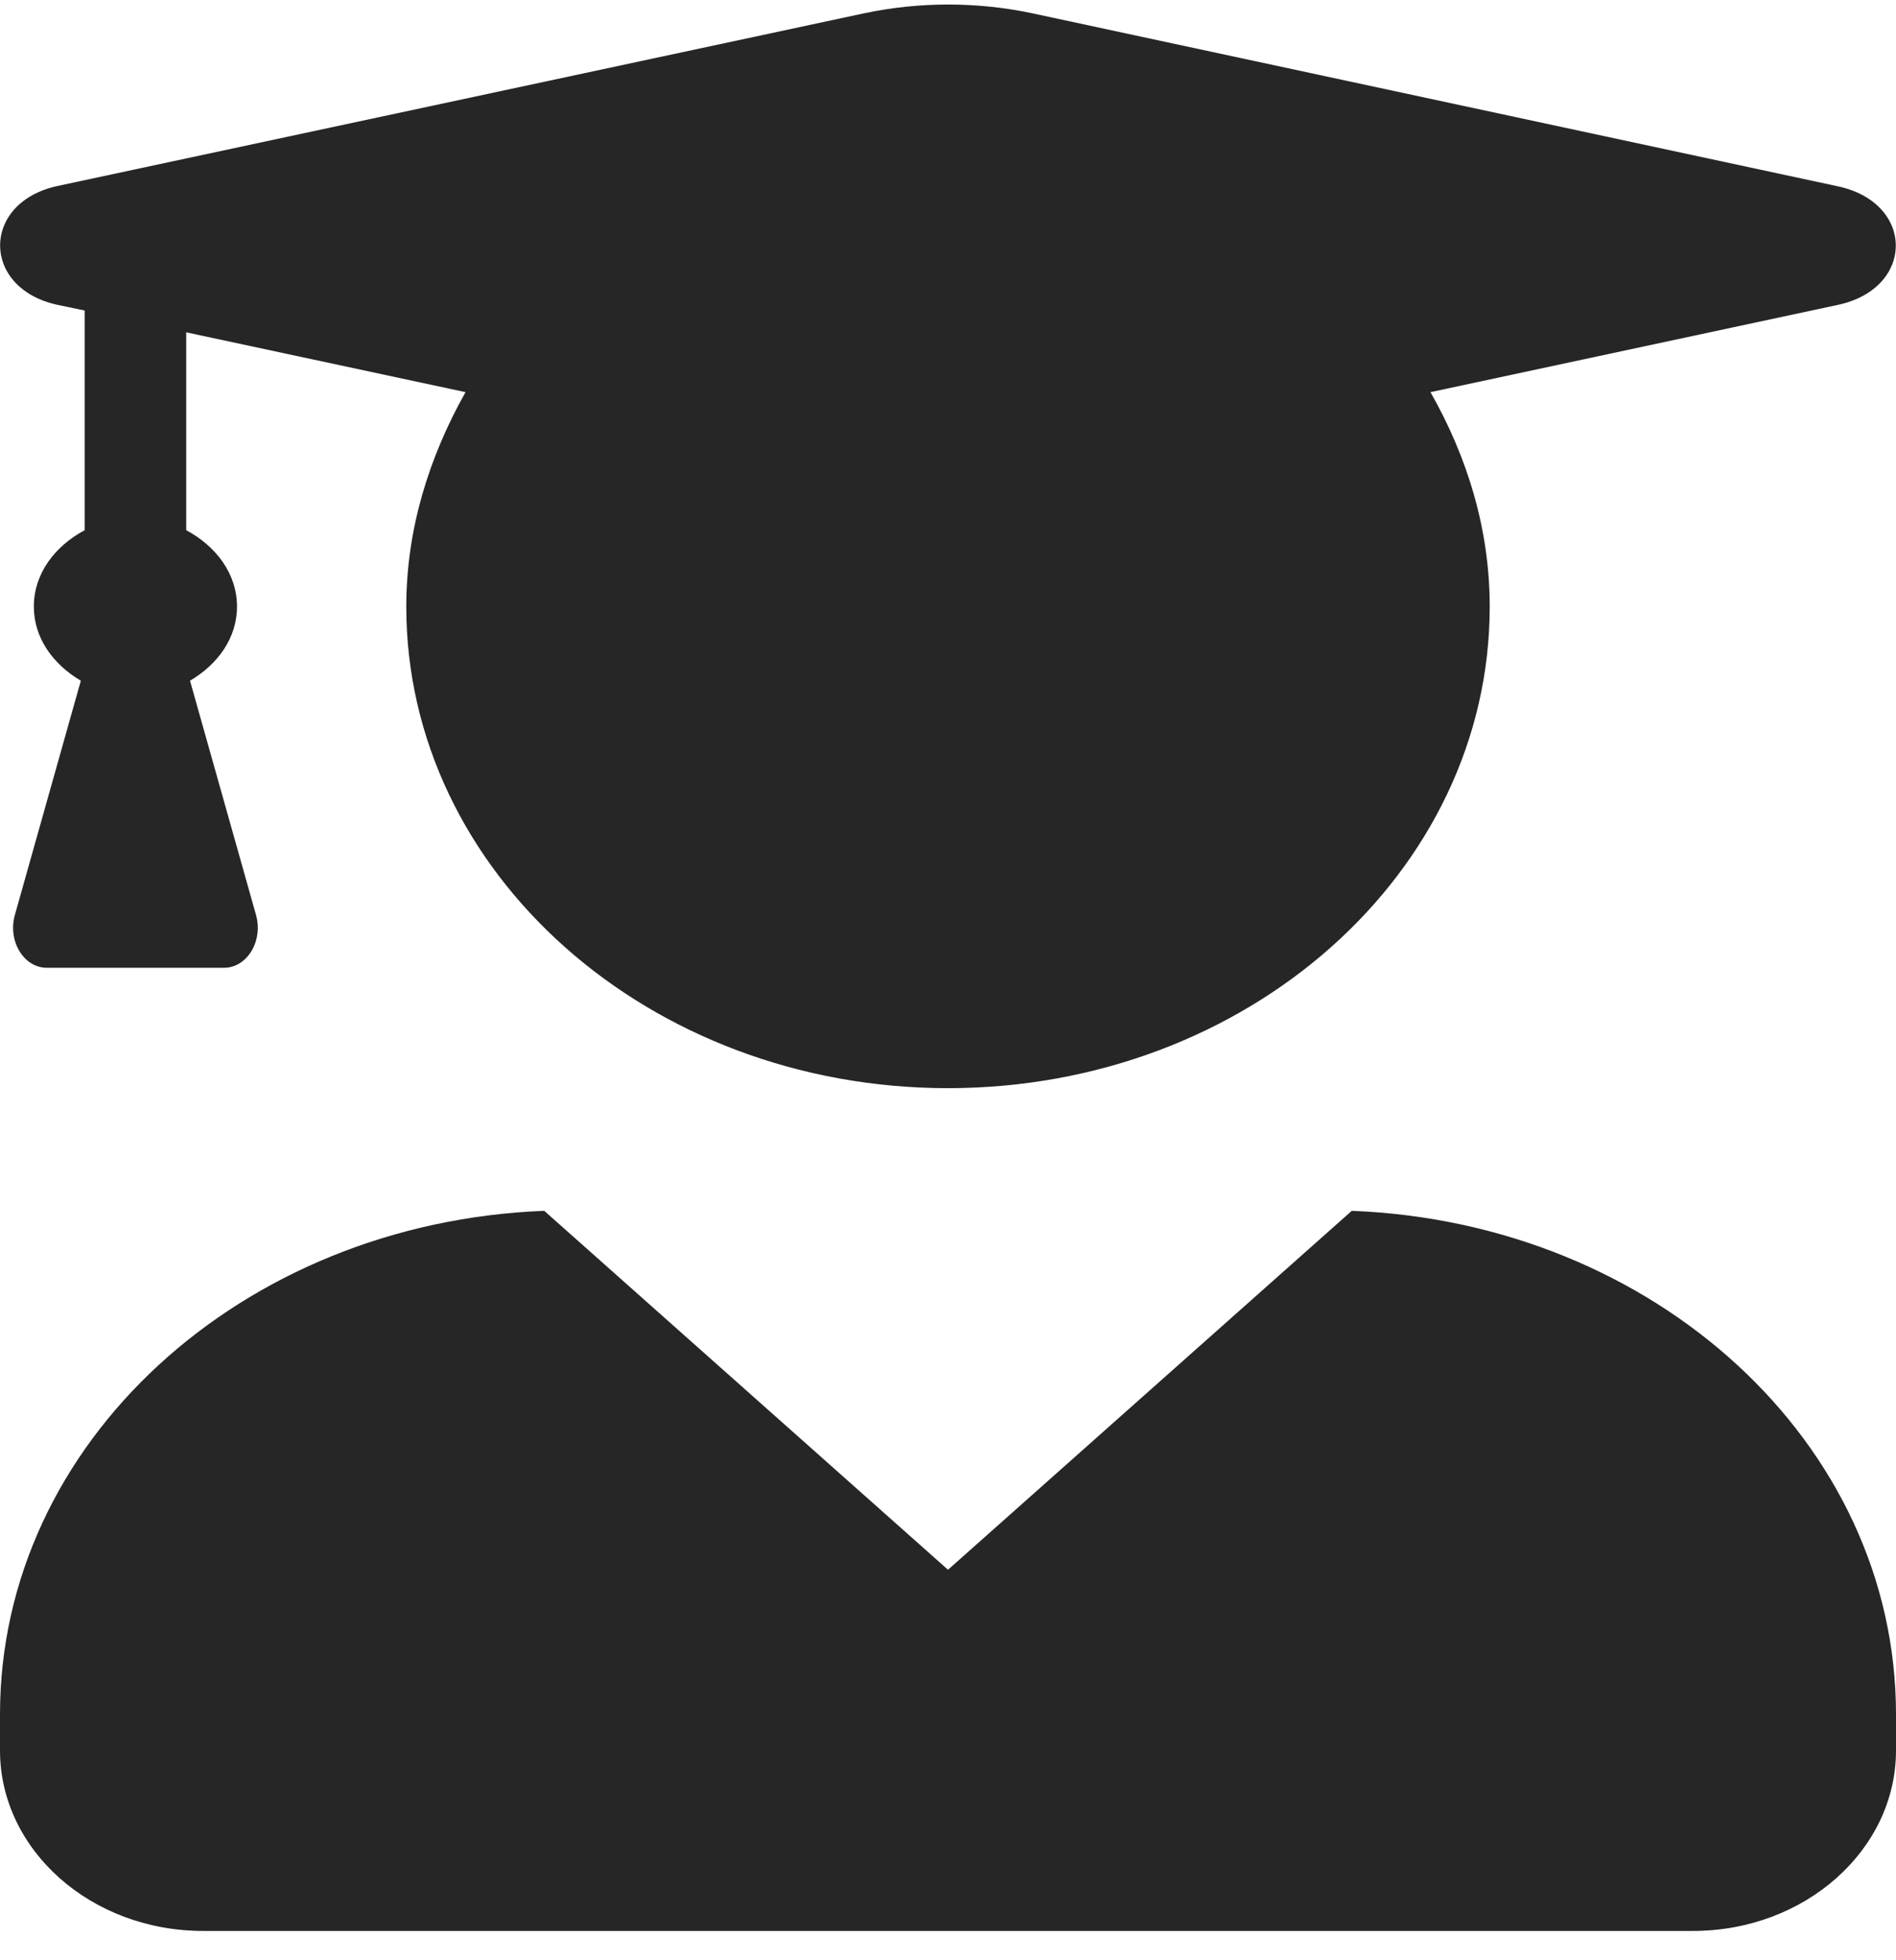<svg width="60" height="62" viewBox="0 0 60 62" fill="none" xmlns="http://www.w3.org/2000/svg">
<path d="M42.777 38.297L30 49.649L17.223 38.297C7.647 38.666 0 45.627 0 54.219V55.361C0 58.514 2.879 61.073 6.429 61.073H53.571C57.12 61.073 60 58.514 60 55.361V54.219C60 45.627 52.353 38.666 42.777 38.297ZM1.821 9.642L2.679 9.821V16.77C1.741 17.27 1.071 18.139 1.071 19.186C1.071 20.186 1.688 21.018 2.558 21.53L0.469 28.944C0.241 29.765 0.75 30.61 1.487 30.61H7.085C7.821 30.61 8.33 29.765 8.103 28.944L6.013 21.53C6.884 21.018 7.5 20.186 7.5 19.186C7.5 18.139 6.83 17.27 5.893 16.77V10.511L14.732 12.403C13.58 14.45 12.857 16.735 12.857 19.186C12.857 27.599 20.531 34.417 30 34.417C39.469 34.417 47.143 27.599 47.143 19.186C47.143 16.735 46.433 14.45 45.268 12.403L58.165 9.642C60.603 9.119 60.603 6.418 58.165 5.894L32.665 0.42C30.924 0.051 29.089 0.051 27.348 0.42L1.821 5.882C-0.603 6.406 -0.603 9.119 1.821 9.642Z" fill="#262626"/>
</svg>
